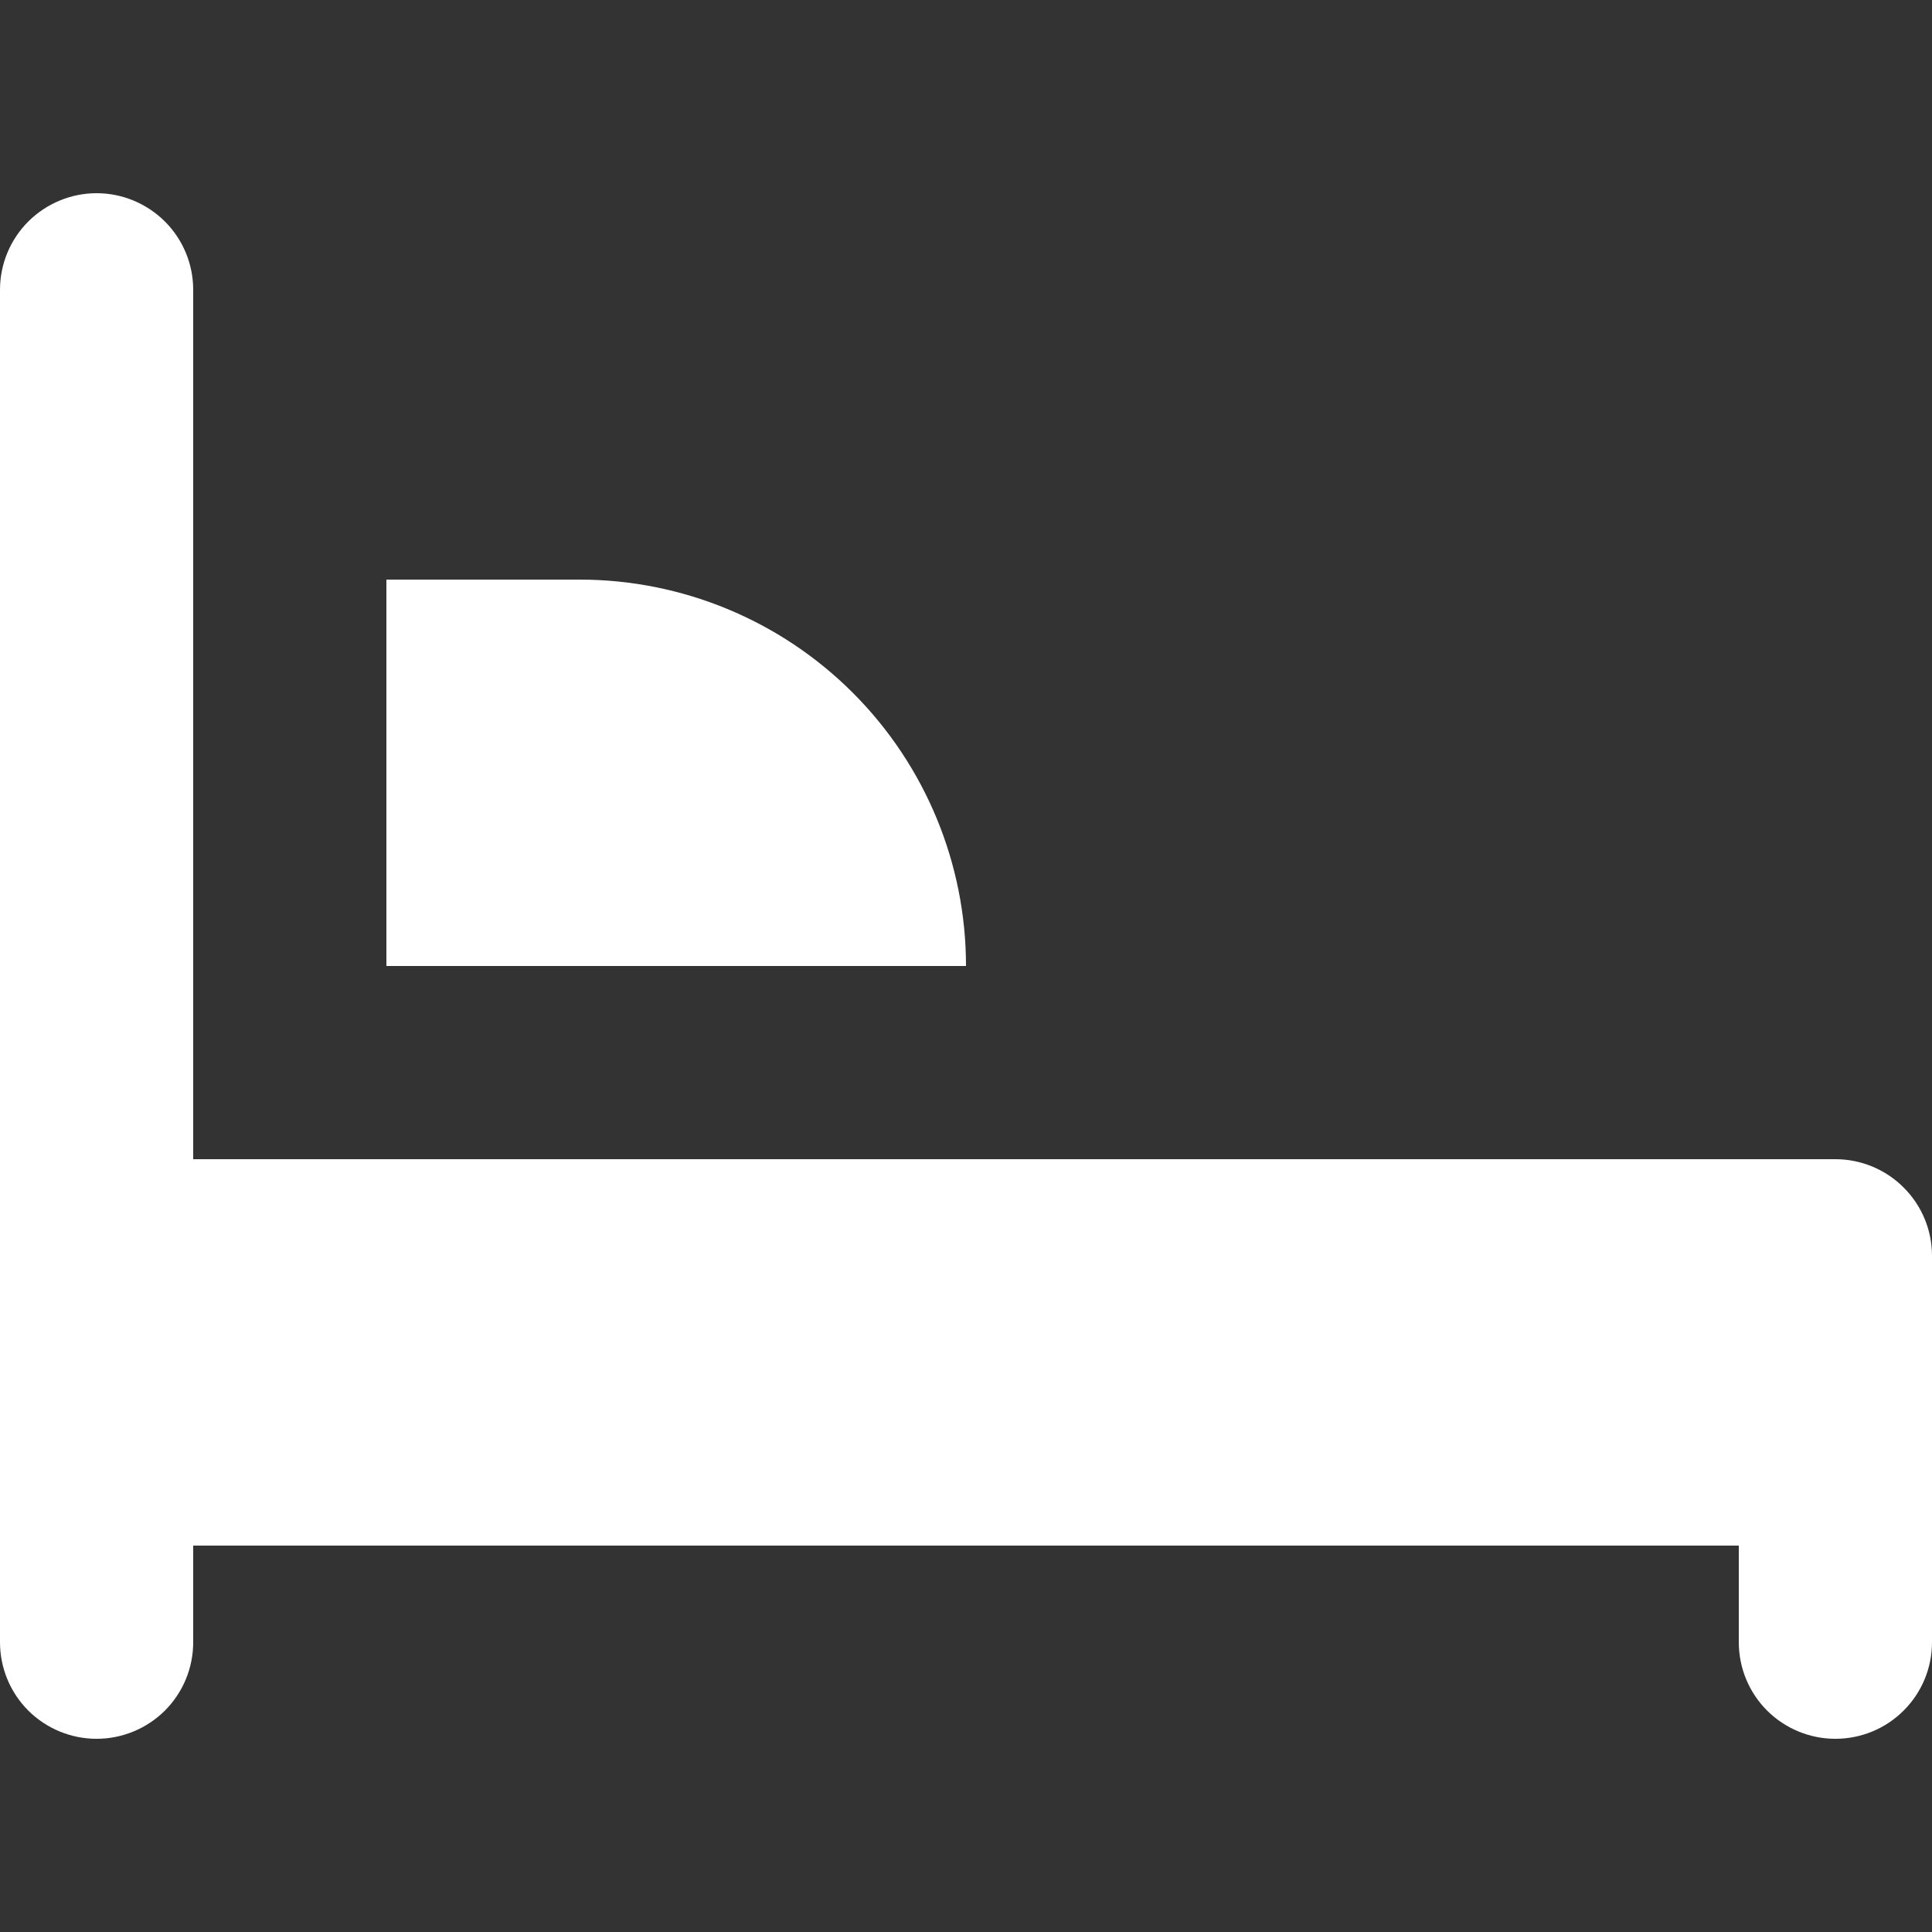 <svg width="24" height="24" viewBox="0 0 24 24" fill="none" xmlns="http://www.w3.org/2000/svg">
<rect x="0" y="0" width="24" height="24" fill="#333333" stroke="none"/>
<g clip-path="url(#clip0_79_31412)">
<path d="M7.2 7.2H4.8V12H12C12 10.727 11.494 9.506 10.594 8.606C9.694 7.706 8.473 7.2 7.2 7.2ZM22.8 14.4H2.4V3.6C2.4 3.282 2.274 2.977 2.049 2.752C1.823 2.527 1.518 2.4 1.2 2.4C0.882 2.4 0.577 2.527 0.351 2.752C0.126 2.977 0 3.282 0 3.6L0 20.4C0 20.719 0.126 21.024 0.351 21.249C0.577 21.474 0.882 21.6 1.2 21.6C1.518 21.6 1.823 21.474 2.049 21.249C2.274 21.024 2.4 20.719 2.4 20.4V19.2H21.6V20.4C21.6 20.719 21.726 21.024 21.951 21.249C22.177 21.474 22.482 21.6 22.8 21.6C23.118 21.6 23.424 21.474 23.648 21.249C23.874 21.024 24 20.719 24 20.4V15.6C24 15.282 23.874 14.977 23.648 14.752C23.424 14.527 23.118 14.4 22.8 14.4Z" fill="white"/>
</g>
<defs>
<clipPath id="clip0_79_31412">
<rect width="24" height="24" fill="white"/>
</clipPath>
</defs>
</svg>
